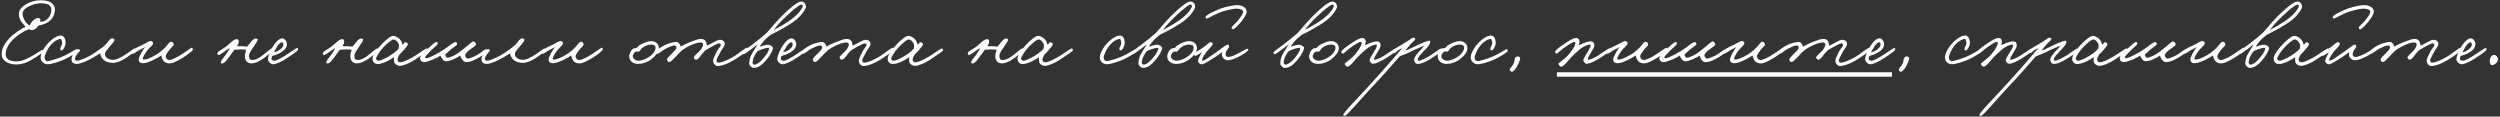 <?xml version="1.0" encoding="UTF-8"?> <svg xmlns="http://www.w3.org/2000/svg" width="986" height="46" viewBox="0 0 986 46" fill="none"><rect x="0" y="0" width="986" height="46" fill="#333333" stroke="none"/> <path d="M21.653 3.44C21.723 6.415 20.043 8.655 17.103 9.6C16.403 9.845 15.563 10.055 15.213 10.055C14.758 10.65 14.058 11.7 12.623 11.875C12.168 11.945 12.028 11.7 11.503 11.49C11.223 11.665 9.788 12.05 8.248 13.135C6.918 14.01 5.203 15.27 4.013 16.81C2.893 18.28 2.158 19.925 2.263 21.57C2.403 23.915 4.993 24.3 7.023 24.195C9.018 24.09 11.188 22.9 13.183 21.78C14.478 21.045 16.298 19.715 16.788 19.715C16.998 19.715 17.103 19.96 17.103 20.17C17.103 20.625 15.458 21.745 14.163 22.55C11.573 24.16 9.753 25.315 6.603 25.42C4.153 25.49 0.898 24.44 0.688 21.78C0.478 18.875 2.158 16.775 3.593 15.2C5.483 13.135 8.598 11.245 10.103 10.51C8.948 9.18 7.338 7.85 7.443 5.33C7.548 2.46 12.308 0.08 15.738 0.115C17.103 0.115 18.118 0.185 19.273 0.57C20.673 1.06 21.618 2.46 21.653 3.44ZM20.288 3.825C20.288 3.265 19.938 2.11 18.678 1.655C17.663 1.34 17.068 1.27 16.193 1.27C13.638 1.27 8.983 2.915 8.913 5.26C8.843 7.15 10.418 9.46 11.713 10.055C11.958 9.6 12.238 8.935 12.763 8.375C13.428 7.675 14.268 7.15 14.898 7.08C15.388 7.01 15.948 7.395 15.948 7.92C15.948 8.305 15.808 8.2 15.668 8.62C16.263 8.585 16.683 8.48 16.963 8.445C18.223 8.27 20.358 6.345 20.288 3.825ZM30.596 20.17C30.561 20.555 27.551 22.445 25.346 23.46C22.931 24.545 19.781 25.385 18.836 25.35C17.506 25.315 16.176 24.475 16.036 22.83C15.896 21.15 17.506 18.735 18.276 17.79C19.081 16.81 21.706 14.045 23.946 14.01C25.311 13.975 25.906 15.585 25.871 16.95C25.836 18.14 24.961 19.925 24.226 19.89C23.876 19.855 23.701 19.435 23.736 19.12C23.806 18.665 24.786 17.44 24.436 16.39C24.296 15.935 24.261 15.305 23.806 15.34C23.176 15.41 21.146 16.04 19.326 18.63C18.486 19.855 17.611 21.85 17.576 22.48C17.541 23.67 18.206 24.195 18.976 24.09C19.956 23.95 22.371 23.25 24.436 22.41C26.781 21.465 29.616 19.505 30.106 19.4C30.456 19.33 30.631 19.82 30.596 20.17ZM53.633 19.68C53.458 20.205 51.638 21.5 50.133 22.55C48.593 23.635 46.353 24.79 44.603 24.79C41.803 24.79 40.578 23.53 39.983 22.48C39.633 21.815 39.423 21.29 39.493 21.01C39.073 21.255 37.043 22.62 35.083 23.6C33.298 24.475 31.373 25.21 30.393 25.21C28.748 25.21 28.118 24.405 28.223 23.25C28.363 21.78 29.833 19.19 31.093 19.4C31.338 19.435 31.548 19.715 31.513 19.96C31.443 20.45 30.848 20.66 30.533 21.15C30.043 21.885 29.588 22.655 29.553 23.18C29.518 23.635 29.973 23.95 30.393 23.95C30.918 23.95 32.108 23.6 34.103 22.69C35.118 22.235 36.168 21.605 37.183 20.94C38.303 20.205 39.948 19.085 41.383 17.86C42.223 17.125 43.378 14.99 44.323 15.13C44.743 15.2 45.233 15.34 45.163 15.76C45.023 16.495 43.973 17.545 43.343 18.28C42.293 19.575 41.383 20.45 41.383 21.395C41.383 22.585 42.783 23.6 44.673 23.6C45.933 23.6 47.683 22.62 49.083 21.78C51.008 20.59 52.583 19.155 53.073 19.12C53.318 19.085 53.738 19.33 53.633 19.68ZM76.088 19.47C76.194 19.96 73.359 22.095 71.293 23.25C69.719 24.125 68.178 24.965 67.023 25C65.273 25.035 64.469 24.16 64.049 23.32C63.769 22.725 63.629 22.165 63.629 21.85C62.998 22.34 58.834 24.825 56.593 24.93C55.368 25 54.669 24.405 54.703 23.46C54.739 22.41 56.383 19.4 57.328 18.525C56.699 18.875 55.928 19.225 55.053 19.68C53.934 20.275 52.919 21.255 52.184 21.22C51.834 21.185 51.589 20.905 51.623 20.59C51.728 19.855 54.353 18.49 55.684 17.93C56.803 17.51 58.483 16.285 59.324 16.18C59.779 16.11 60.373 16.53 60.373 16.95C60.373 17.79 59.533 18.245 58.483 19.4C57.923 20.03 56.523 21.99 56.383 22.83C56.349 23.11 56.139 23.46 56.629 23.495C58.203 23.565 61.319 21.885 62.858 20.73C63.699 20.1 64.678 19.26 65.308 18.56C66.219 17.545 66.918 16.425 67.338 16.46C68.073 16.495 68.424 16.845 68.493 17.58C68.528 18.07 67.269 18.945 66.638 19.89C66.079 20.695 65.379 21.535 65.344 22.13C65.308 22.83 65.834 23.67 66.883 23.67C67.374 23.67 69.053 22.97 70.174 22.34C72.204 21.185 75.073 19.085 75.388 18.91C75.844 18.665 75.984 19.05 76.088 19.47ZM107.651 19.61C107.721 20.1 104.851 22.41 103.521 23.32C101.911 24.44 100.301 25 99.251 25C97.081 25 96.591 23.425 96.591 22.06C96.626 20.905 97.011 19.995 97.151 19.61C96.521 19.61 95.681 19.47 95.121 19.47C94.281 19.47 92.986 19.645 92.461 19.61C92.006 20.17 91.586 20.87 90.921 21.71C90.221 22.655 88.576 25.105 87.701 25C87.491 24.965 87.211 25.07 87.141 24.86C86.826 24.09 88.156 22.795 88.751 21.99C89.346 21.185 90.291 19.785 90.606 18.91C89.416 19.54 87.036 21.64 86.161 21.71C85.951 21.71 85.776 21.43 85.741 21.22C85.566 20.17 87.701 19.68 90.011 17.65C90.921 16.845 92.391 15.305 93.546 15.445C93.896 15.48 94.071 15.83 94.141 16.18C94.281 16.845 93.826 17.65 93.476 18.21C94.281 18.315 94.561 18.21 95.436 18.21C95.961 18.21 97.011 18.455 97.466 18.35C97.851 17.965 98.306 17.37 98.691 16.88C99.181 16.285 100.021 15.2 100.721 15.2C101.141 15.2 101.736 15.305 101.631 15.76C101.456 16.495 100.826 17.16 100.441 17.79C99.251 19.75 98.201 20.73 98.201 22.06C98.201 23.25 98.621 23.67 99.671 23.67C100.266 23.67 101.421 23.32 102.681 22.48C103.871 21.675 106.741 19.19 107.091 19.12C107.441 19.05 107.616 19.26 107.651 19.61ZM117.585 19.47C117.55 20.205 114.505 21.99 112.895 23.11C111.215 24.265 108.975 25.21 107.995 25.35C107.015 25.49 105.685 24.405 105.685 23.39C105.685 22.095 106.84 19.365 108.135 17.58C109.43 15.795 110.48 15.13 111.355 15.13C112.405 15.13 113.21 16.495 113.175 17.51C113.105 19.12 111.705 20.205 110.375 20.94C109.29 21.535 108.17 21.85 107.365 22.06C107.12 22.515 107.085 22.795 107.085 23.25C107.085 23.775 107.785 23.915 108.205 23.95C108.695 23.985 109.78 23.495 111.775 22.34C113.945 21.08 116.675 18.98 117.095 18.98C117.305 18.98 117.62 18.945 117.585 19.47ZM111.775 17.44C111.775 17.125 111.53 16.67 111.145 16.67C110.725 16.67 109.85 17.475 109.325 18.35C108.975 18.91 108.205 20.24 107.995 20.59C108.625 20.485 109.78 20.17 110.585 19.4C111.215 18.805 111.775 18.525 111.775 17.44ZM149.238 19.61C149.308 20.1 146.438 22.41 145.108 23.32C143.498 24.44 141.888 25 140.838 25C138.668 25 138.178 23.425 138.178 22.06C138.213 20.905 138.598 19.995 138.738 19.61C138.108 19.61 137.268 19.47 136.708 19.47C135.868 19.47 134.573 19.645 134.048 19.61C133.593 20.17 133.173 20.87 132.508 21.71C131.808 22.655 130.163 25.105 129.288 25C129.078 24.965 128.798 25.07 128.728 24.86C128.413 24.09 129.743 22.795 130.338 21.99C130.933 21.185 131.878 19.785 132.193 18.91C131.003 19.54 128.623 21.64 127.748 21.71C127.538 21.71 127.363 21.43 127.328 21.22C127.153 20.17 129.288 19.68 131.598 17.65C132.508 16.845 133.978 15.305 135.133 15.445C135.483 15.48 135.658 15.83 135.728 16.18C135.868 16.845 135.413 17.65 135.063 18.21C135.868 18.315 136.148 18.21 137.023 18.21C137.548 18.21 138.598 18.455 139.053 18.35C139.438 17.965 139.893 17.37 140.278 16.88C140.768 16.285 141.608 15.2 142.308 15.2C142.728 15.2 143.323 15.305 143.218 15.76C143.043 16.495 142.413 17.16 142.028 17.79C140.838 19.75 139.788 20.73 139.788 22.06C139.788 23.25 140.208 23.67 141.258 23.67C141.853 23.67 143.008 23.32 144.268 22.48C145.458 21.675 148.328 19.19 148.678 19.12C149.028 19.05 149.203 19.26 149.238 19.61ZM168.762 19.89C168.762 20.17 165.927 22.025 163.687 23.53C161.657 24.895 159.032 25.98 157.632 25.98C156.932 25.98 155.742 25.455 155.462 24.44C155.357 24.055 155.322 23.18 155.427 22.55C154.692 23.04 153.467 23.775 152.697 24.16C151.332 24.86 149.652 25.28 149.022 25.28C148.392 25.28 146.922 24.93 146.922 23.11C146.922 21.85 148.427 19.68 150.107 17.895C151.717 16.11 154.027 14.115 155.042 14.15C156.127 14.185 157.317 14.92 157.982 15.83C158.507 16.495 158.612 17.265 158.717 17.615C159.767 16.985 159.277 16.6 159.872 16.67C160.362 16.705 160.922 17.055 160.852 17.51C160.782 17.895 160.152 18.77 159.277 19.715C158.717 20.345 158.122 21.01 157.527 21.535C157.037 22.69 156.687 22.935 156.792 23.67C156.862 24.195 157.212 24.58 157.842 24.58C158.612 24.58 160.327 23.985 162.917 22.48C164.667 21.465 167.782 19.155 168.272 19.12C168.692 19.085 168.762 19.505 168.762 19.89ZM157.352 17.79C157.352 17.125 156.197 15.515 155.252 15.55C154.447 15.585 152.382 17.37 150.982 18.91C149.757 20.275 148.252 22.585 148.322 23.11C148.427 23.775 148.672 23.88 149.372 23.95C149.792 23.985 151.157 23.425 152.277 22.83C154.447 21.71 156.442 20.205 157.282 19.085C157.282 18.735 157.352 18.315 157.352 17.79ZM192.071 20.1C192.071 20.625 189.796 22.27 188.011 23.18C186.506 23.95 185.456 24.475 183.881 24.51C182.621 24.545 181.711 22.725 181.571 21.92C180.416 22.725 177.441 24.23 175.901 24.16C174.571 24.09 173.941 22.48 173.731 21.92C172.891 22.41 172.086 22.935 171.001 23.39C169.566 23.985 167.781 24.58 167.151 24.51C166.241 24.405 165.646 23.74 165.681 22.83C165.716 22.095 167.501 20.38 168.901 19.05C170.056 17.965 171.526 16.635 172.051 16.53C172.436 16.46 172.611 16.845 172.611 17.23C172.611 17.755 170.931 18.91 169.881 20.03C169.041 20.94 167.711 22.165 167.641 22.55C167.571 22.865 167.886 22.935 168.131 22.97C168.901 23.075 172.856 20.975 174.431 19.96C176.986 18.385 178.561 16.705 179.611 16.6C179.996 16.565 180.346 17.02 180.311 17.37C180.276 17.895 178.456 18.91 177.861 19.47C177.056 20.275 176.111 20.87 175.551 21.64C175.831 22.2 176.006 22.76 176.461 22.76C177.651 22.76 180.276 21.395 181.641 20.24C182.446 19.54 183.391 18.875 184.161 18.21C184.861 17.65 186.261 16.25 186.751 16.355C187.311 16.46 187.731 17.02 187.731 17.58C187.731 18.035 185.351 19.47 184.581 20.17C184.021 20.73 183.566 21.255 183.461 21.71C183.356 22.235 183.951 23.11 184.511 23.11C185.141 23.11 186.191 22.62 187.171 22.2C188.956 21.43 191.021 19.575 191.441 19.47C191.826 19.365 192.071 19.68 192.071 20.1ZM215.309 19.68C215.134 20.205 213.314 21.5 211.809 22.55C210.269 23.635 208.029 24.79 206.279 24.79C203.479 24.79 202.254 23.53 201.659 22.48C201.309 21.815 201.099 21.29 201.169 21.01C200.749 21.255 198.719 22.62 196.759 23.6C194.974 24.475 193.049 25.21 192.069 25.21C190.424 25.21 189.794 24.405 189.899 23.25C190.039 21.78 191.509 19.19 192.769 19.4C193.014 19.435 193.224 19.715 193.189 19.96C193.119 20.45 192.524 20.66 192.209 21.15C191.719 21.885 191.264 22.655 191.229 23.18C191.194 23.635 191.649 23.95 192.069 23.95C192.594 23.95 193.784 23.6 195.779 22.69C196.794 22.235 197.844 21.605 198.859 20.94C199.979 20.205 201.624 19.085 203.059 17.86C203.899 17.125 205.054 14.99 205.999 15.13C206.419 15.2 206.909 15.34 206.839 15.76C206.699 16.495 205.649 17.545 205.019 18.28C203.969 19.575 203.059 20.45 203.059 21.395C203.059 22.585 204.459 23.6 206.349 23.6C207.609 23.6 209.359 22.62 210.759 21.78C212.684 20.59 214.259 19.155 214.749 19.12C214.994 19.085 215.414 19.33 215.309 19.68ZM237.764 19.47C237.869 19.96 235.034 22.095 232.969 23.25C231.394 24.125 229.854 24.965 228.699 25C226.949 25.035 226.144 24.16 225.724 23.32C225.444 22.725 225.304 22.165 225.304 21.85C224.674 22.34 220.509 24.825 218.269 24.93C217.044 25 216.344 24.405 216.379 23.46C216.414 22.41 218.059 19.4 219.004 18.525C218.374 18.875 217.604 19.225 216.729 19.68C215.609 20.275 214.594 21.255 213.859 21.22C213.509 21.185 213.264 20.905 213.299 20.59C213.404 19.855 216.029 18.49 217.359 17.93C218.479 17.51 220.159 16.285 220.999 16.18C221.454 16.11 222.049 16.53 222.049 16.95C222.049 17.79 221.209 18.245 220.159 19.4C219.599 20.03 218.199 21.99 218.059 22.83C218.024 23.11 217.814 23.46 218.304 23.495C219.879 23.565 222.994 21.885 224.534 20.73C225.374 20.1 226.354 19.26 226.984 18.56C227.894 17.545 228.594 16.425 229.014 16.46C229.749 16.495 230.099 16.845 230.169 17.58C230.204 18.07 228.944 18.945 228.314 19.89C227.754 20.695 227.054 21.535 227.019 22.13C226.984 22.83 227.509 23.67 228.559 23.67C229.049 23.67 230.729 22.97 231.849 22.34C233.879 21.185 236.749 19.085 237.064 18.91C237.519 18.665 237.659 19.05 237.764 19.47ZM259.876 19.015C259.876 20.45 258.616 21.99 257.111 23.215C255.361 24.65 253.051 25.245 251.581 25.21C249.061 25.14 248.081 23.495 248.151 22.06C248.186 21.185 248.781 19.785 249.831 19.155C250.181 18.945 250.636 18.98 250.951 18.98C251.371 18.735 251.756 18.14 252.176 17.86C253.891 16.845 255.571 16.215 256.691 16.215C258.651 16.215 259.876 17.405 259.876 19.015ZM258.546 18.805C258.546 17.72 257.601 17.615 256.831 17.58C255.711 17.545 254.451 17.965 253.296 18.91C252.701 19.365 252.596 20.135 251.896 20.345C251.546 20.415 251.406 20.31 250.986 20.345C250.076 20.45 249.551 21.885 249.551 22.165C249.551 23.11 250.671 23.95 251.931 23.95C253.016 23.95 254.626 23.355 255.991 22.445C257.181 21.64 258.546 20.345 258.546 18.805ZM295.006 19.33C294.936 20.205 291.191 22.655 289.266 23.81C286.676 25.35 284.576 25.945 283.246 26.05C282.231 26.12 281.216 25.14 281.216 23.81C281.216 23.425 281.951 21.745 282.616 20.45C283.176 19.33 284.331 18.245 284.296 17.65C284.261 17.335 283.911 17.125 283.596 17.09C283.001 17.055 279.291 19.155 278.136 19.89C277.331 20.66 276.701 21.535 276.246 22.13C275.651 22.9 275.091 23.53 274.566 23.53C274.111 23.53 273.761 23.18 273.656 22.69C273.551 22.2 275.091 21.01 275.756 20.31C277.016 19.015 277.296 17.965 277.296 17.545C277.296 17.02 276.841 16.74 276.386 16.74C276.176 16.74 275.161 16.775 273.726 17.3C272.221 17.86 270.016 19.015 269.036 19.82C267.636 20.975 266.971 21.955 265.886 22.97C265.256 23.53 264.591 24.545 263.786 24.44C263.366 24.37 263.121 23.915 263.086 23.53C263.051 22.935 264.031 22.13 264.766 21.36C265.676 20.415 266.831 19.435 266.796 18.7C266.761 18.28 266.446 17.93 266.026 17.93C265.186 17.93 263.891 18.525 262.666 19.12C261.301 19.75 259.866 21.29 259.376 21.15C258.991 21.045 258.571 20.905 258.606 20.52C258.676 19.89 260.671 18.595 262.176 17.79C263.541 17.055 265.571 16.635 266.656 16.53C267.601 16.425 268.371 17.72 268.476 18.42C269.491 17.65 274.776 15.34 276.386 15.34C277.961 15.34 278.451 16.25 278.626 17.02C278.731 17.405 278.766 17.79 278.766 18C280.166 17.545 282.826 15.62 284.016 15.69C285.101 15.76 285.801 16.32 285.836 17.23C285.871 18.315 284.751 19.26 284.086 20.59C283.491 21.815 282.616 23.215 282.616 23.74C282.616 24.335 282.791 24.72 283.386 24.72C284.436 24.72 286.396 23.95 288.706 22.69C291.261 21.29 293.991 18.7 294.726 18.84C294.901 18.875 295.006 19.155 295.006 19.33ZM317.89 2.6C317.96 3.335 316.28 6.065 313.62 8.095C310.89 10.195 306.69 12.4 303.855 13.765C303.26 14.395 302.28 14.99 301.44 15.935C300.67 16.81 300.04 17.615 299.655 18.42C300.32 18.21 302 17.58 303.085 17.65C303.89 17.685 304.87 18.455 304.87 18.91C304.87 19.96 303.47 22.235 302 23.915C300.495 25.665 298.99 26.785 297.135 26.785C296.68 26.785 295.42 25.875 295.49 25C295.595 23.25 295.805 22.41 296.82 20.695C297.555 19.47 298.15 18.595 298.815 17.51C297.835 18.14 297.415 18.595 296.505 19.26C295.28 20.135 293.74 21.325 293.285 21.395C293.04 21.43 292.83 21.115 292.76 20.8C292.69 20.415 295.595 18.42 296.75 17.545C298.885 15.935 300.775 14.395 302.28 13.065C303.785 11.56 305.92 8.585 309.49 5.225C311.205 3.615 314.425 0.605 316.035 0.605C317.12 0.605 317.785 1.515 317.89 2.6ZM316.56 2.67C316.7 2.285 316.455 1.83 316.105 1.795C315.335 1.725 312.325 4.28 310.505 6.03C308.23 8.13 306.235 10.335 305.22 11.77C307.705 10.51 310.54 8.83 312.43 7.395C314.705 5.68 316.105 3.86 316.56 2.67ZM303.33 19.19C303.33 18.98 303.085 18.875 302.875 18.875C301.965 18.84 299.515 19.785 298.815 20.17C298.57 20.45 298.255 20.73 297.66 21.85C296.995 23.04 296.785 24.265 296.82 24.79C296.855 25.175 297.24 25.525 297.66 25.49C298.535 25.42 299.76 24.51 301.02 23.075C302.175 21.745 303.365 19.925 303.33 19.19ZM318.447 19.47C318.412 20.205 315.367 21.99 313.757 23.11C312.077 24.265 309.837 25.21 308.857 25.35C307.877 25.49 306.547 24.405 306.547 23.39C306.547 22.095 307.702 19.365 308.997 17.58C310.292 15.795 311.342 15.13 312.217 15.13C313.267 15.13 314.072 16.495 314.037 17.51C313.967 19.12 312.567 20.205 311.237 20.94C310.152 21.535 309.032 21.85 308.227 22.06C307.982 22.515 307.947 22.795 307.947 23.25C307.947 23.775 308.647 23.915 309.067 23.95C309.557 23.985 310.642 23.495 312.637 22.34C314.807 21.08 317.537 18.98 317.957 18.98C318.167 18.98 318.482 18.945 318.447 19.47ZM312.637 17.44C312.637 17.125 312.392 16.67 312.007 16.67C311.587 16.67 310.712 17.475 310.187 18.35C309.837 18.91 309.067 20.24 308.857 20.59C309.487 20.485 310.642 20.17 311.447 19.4C312.077 18.805 312.637 18.525 312.637 17.44ZM352.487 19.33C352.417 20.205 348.672 22.655 346.747 23.81C344.157 25.35 342.057 25.945 340.727 26.05C339.712 26.12 338.697 25.14 338.697 23.81C338.697 23.425 339.432 21.745 340.097 20.45C340.657 19.33 341.812 18.245 341.777 17.65C341.742 17.335 341.392 17.125 341.077 17.09C340.482 17.055 336.772 19.155 335.617 19.89C334.812 20.66 334.182 21.535 333.727 22.13C333.132 22.9 332.572 23.53 332.047 23.53C331.592 23.53 331.242 23.18 331.137 22.69C331.032 22.2 332.572 21.01 333.237 20.31C334.497 19.015 334.777 17.965 334.777 17.545C334.777 17.02 334.322 16.74 333.867 16.74C333.657 16.74 332.642 16.775 331.207 17.3C329.702 17.86 327.497 19.015 326.517 19.82C325.117 20.975 324.452 21.955 323.367 22.97C322.737 23.53 322.072 24.545 321.267 24.44C320.847 24.37 320.602 23.915 320.567 23.53C320.532 22.935 321.512 22.13 322.247 21.36C323.157 20.415 324.312 19.435 324.277 18.7C324.242 18.28 323.927 17.93 323.507 17.93C322.667 17.93 321.372 18.525 320.147 19.12C318.782 19.75 317.347 21.29 316.857 21.15C316.472 21.045 316.052 20.905 316.087 20.52C316.157 19.89 318.152 18.595 319.657 17.79C321.022 17.055 323.052 16.635 324.137 16.53C325.082 16.425 325.852 17.72 325.957 18.42C326.972 17.65 332.257 15.34 333.867 15.34C335.442 15.34 335.932 16.25 336.107 17.02C336.212 17.405 336.247 17.79 336.247 18C337.647 17.545 340.307 15.62 341.497 15.69C342.582 15.76 343.282 16.32 343.317 17.23C343.352 18.315 342.232 19.26 341.567 20.59C340.972 21.815 340.097 23.215 340.097 23.74C340.097 24.335 340.272 24.72 340.867 24.72C341.917 24.72 343.877 23.95 346.187 22.69C348.742 21.29 351.472 18.7 352.207 18.84C352.382 18.875 352.487 19.155 352.487 19.33ZM371.94 19.89C371.94 20.17 369.105 22.025 366.865 23.53C364.835 24.895 362.21 25.98 360.81 25.98C360.11 25.98 358.92 25.455 358.64 24.44C358.535 24.055 358.5 23.18 358.605 22.55C357.87 23.04 356.645 23.775 355.875 24.16C354.51 24.86 352.83 25.28 352.2 25.28C351.57 25.28 350.1 24.93 350.1 23.11C350.1 21.85 351.605 19.68 353.285 17.895C354.895 16.11 357.205 14.115 358.22 14.15C359.305 14.185 360.495 14.92 361.16 15.83C361.685 16.495 361.79 17.265 361.895 17.615C362.945 16.985 362.455 16.6 363.05 16.67C363.54 16.705 364.1 17.055 364.03 17.51C363.96 17.895 363.33 18.77 362.455 19.715C361.895 20.345 361.3 21.01 360.705 21.535C360.215 22.69 359.865 22.935 359.97 23.67C360.04 24.195 360.39 24.58 361.02 24.58C361.79 24.58 363.505 23.985 366.095 22.48C367.845 21.465 370.96 19.155 371.45 19.12C371.87 19.085 371.94 19.505 371.94 19.89ZM360.53 17.79C360.53 17.125 359.375 15.515 358.43 15.55C357.625 15.585 355.56 17.37 354.16 18.91C352.935 20.275 351.43 22.585 351.5 23.11C351.605 23.775 351.85 23.88 352.55 23.95C352.97 23.985 354.335 23.425 355.455 22.83C357.625 21.71 359.62 20.205 360.46 19.085C360.46 18.735 360.53 18.315 360.53 17.79ZM403.607 19.61C403.677 20.1 400.807 22.41 399.477 23.32C397.867 24.44 396.257 25 395.207 25C393.037 25 392.547 23.425 392.547 22.06C392.582 20.905 392.967 19.995 393.107 19.61C392.477 19.61 391.637 19.47 391.077 19.47C390.237 19.47 388.942 19.645 388.417 19.61C387.962 20.17 387.542 20.87 386.877 21.71C386.177 22.655 384.532 25.105 383.657 25C383.447 24.965 383.167 25.07 383.097 24.86C382.782 24.09 384.112 22.795 384.707 21.99C385.302 21.185 386.247 19.785 386.562 18.91C385.372 19.54 382.992 21.64 382.117 21.71C381.907 21.71 381.732 21.43 381.697 21.22C381.522 20.17 383.657 19.68 385.967 17.65C386.877 16.845 388.347 15.305 389.502 15.445C389.852 15.48 390.027 15.83 390.097 16.18C390.237 16.845 389.782 17.65 389.432 18.21C390.237 18.315 390.517 18.21 391.392 18.21C391.917 18.21 392.967 18.455 393.422 18.35C393.807 17.965 394.262 17.37 394.647 16.88C395.137 16.285 395.977 15.2 396.677 15.2C397.097 15.2 397.692 15.305 397.587 15.76C397.412 16.495 396.782 17.16 396.397 17.79C395.207 19.75 394.157 20.73 394.157 22.06C394.157 23.25 394.577 23.67 395.627 23.67C396.222 23.67 397.377 23.32 398.637 22.48C399.827 21.675 402.697 19.19 403.047 19.12C403.397 19.05 403.572 19.26 403.607 19.61ZM423.132 19.89C423.132 20.17 420.297 22.025 418.057 23.53C416.027 24.895 413.402 25.98 412.002 25.98C411.302 25.98 410.112 25.455 409.832 24.44C409.727 24.055 409.692 23.18 409.797 22.55C409.062 23.04 407.837 23.775 407.067 24.16C405.702 24.86 404.022 25.28 403.392 25.28C402.762 25.28 401.292 24.93 401.292 23.11C401.292 21.85 402.797 19.68 404.477 17.895C406.087 16.11 408.397 14.115 409.412 14.15C410.497 14.185 411.687 14.92 412.352 15.83C412.877 16.495 412.982 17.265 413.087 17.615C414.137 16.985 413.647 16.6 414.242 16.67C414.732 16.705 415.292 17.055 415.222 17.51C415.152 17.895 414.522 18.77 413.647 19.715C413.087 20.345 412.492 21.01 411.897 21.535C411.407 22.69 411.057 22.935 411.162 23.67C411.232 24.195 411.582 24.58 412.212 24.58C412.982 24.58 414.697 23.985 417.287 22.48C419.037 21.465 422.152 19.155 422.642 19.12C423.062 19.085 423.132 19.505 423.132 19.89ZM411.722 17.79C411.722 17.125 410.567 15.515 409.622 15.55C408.817 15.585 406.752 17.37 405.352 18.91C404.127 20.275 402.622 22.585 402.692 23.11C402.797 23.775 403.042 23.88 403.742 23.95C404.162 23.985 405.527 23.425 406.647 22.83C408.817 21.71 410.812 20.205 411.652 19.085C411.652 18.735 411.722 18.315 411.722 17.79ZM448.324 20.17C448.289 20.555 445.279 22.445 443.074 23.46C440.659 24.545 437.509 25.385 436.564 25.35C435.234 25.315 433.904 24.475 433.764 22.83C433.624 21.15 435.234 18.735 436.004 17.79C436.809 16.81 439.434 14.045 441.674 14.01C443.039 13.975 443.634 15.585 443.599 16.95C443.564 18.14 442.689 19.925 441.954 19.89C441.604 19.855 441.429 19.435 441.464 19.12C441.534 18.665 442.514 17.44 442.164 16.39C442.024 15.935 441.989 15.305 441.534 15.34C440.904 15.41 438.874 16.04 437.054 18.63C436.214 19.855 435.339 21.85 435.304 22.48C435.269 23.67 435.934 24.195 436.704 24.09C437.684 23.95 440.099 23.25 442.164 22.41C444.509 21.465 447.344 19.505 447.834 19.4C448.184 19.33 448.359 19.82 448.324 20.17ZM471.396 2.6C471.466 3.335 469.786 6.065 467.126 8.095C464.396 10.195 460.196 12.4 457.361 13.765C456.766 14.395 455.786 14.99 454.946 15.935C454.176 16.81 453.546 17.615 453.161 18.42C453.826 18.21 455.506 17.58 456.591 17.65C457.396 17.685 458.376 18.455 458.376 18.91C458.376 19.96 456.976 22.235 455.506 23.915C454.001 25.665 452.496 26.785 450.641 26.785C450.186 26.785 448.926 25.875 448.996 25C449.101 23.25 449.311 22.41 450.326 20.695C451.061 19.47 451.656 18.595 452.321 17.51C451.341 18.14 450.921 18.595 450.011 19.26C448.786 20.135 447.246 21.325 446.791 21.395C446.546 21.43 446.336 21.115 446.266 20.8C446.196 20.415 449.101 18.42 450.256 17.545C452.391 15.935 454.281 14.395 455.786 13.065C457.291 11.56 459.426 8.585 462.996 5.225C464.711 3.615 467.931 0.605 469.541 0.605C470.626 0.605 471.291 1.515 471.396 2.6ZM470.066 2.67C470.206 2.285 469.961 1.83 469.611 1.795C468.841 1.725 465.831 4.28 464.011 6.03C461.736 8.13 459.741 10.335 458.726 11.77C461.211 10.51 464.046 8.83 465.936 7.395C468.211 5.68 469.611 3.86 470.066 2.67ZM456.836 19.19C456.836 18.98 456.591 18.875 456.381 18.875C455.471 18.84 453.021 19.785 452.321 20.17C452.076 20.45 451.761 20.73 451.166 21.85C450.501 23.04 450.291 24.265 450.326 24.79C450.361 25.175 450.746 25.525 451.166 25.49C452.041 25.42 453.266 24.51 454.526 23.075C455.681 21.745 456.871 19.925 456.836 19.19ZM472.094 19.015C472.094 20.45 470.834 21.99 469.329 23.215C467.579 24.65 465.269 25.245 463.799 25.21C461.279 25.14 460.299 23.495 460.369 22.06C460.404 21.185 460.999 19.785 462.049 19.155C462.399 18.945 462.854 18.98 463.169 18.98C463.589 18.735 463.974 18.14 464.394 17.86C466.109 16.845 467.789 16.215 468.909 16.215C470.869 16.215 472.094 17.405 472.094 19.015ZM470.764 18.805C470.764 17.72 469.819 17.615 469.049 17.58C467.929 17.545 466.669 17.965 465.514 18.91C464.919 19.365 464.814 20.135 464.114 20.345C463.764 20.415 463.624 20.31 463.204 20.345C462.294 20.45 461.769 21.885 461.769 22.165C461.769 23.11 462.889 23.95 464.149 23.95C465.234 23.95 466.844 23.355 468.209 22.445C469.399 21.64 470.764 20.345 470.764 18.805ZM491.698 4.63C491.698 5.61 490.543 7.29 489.423 8.69C488.408 9.95 486.833 11.49 486.378 11.56C486.063 11.56 485.713 11.21 485.713 10.895C485.748 10.44 487.708 8.97 488.653 7.57C489.388 6.485 490.298 5.61 490.298 4.595C490.298 3.65 488.443 3.405 487.533 3.405C486.658 3.405 484.173 3.895 482.108 4.56C479.623 5.33 476.403 7.29 476.018 7.325C475.738 7.36 475.458 7.115 475.458 6.73C475.458 6.03 478.853 4.385 481.338 3.405C483.788 2.495 487.008 2.005 487.848 2.005C489.563 2.005 491.698 2.81 491.698 4.63ZM492.363 19.54C492.398 20.065 490.753 21.115 489.738 21.71C488.268 22.55 485.958 23.775 484.068 23.775C483.228 23.775 482.143 22.9 481.933 22.025C481.863 21.675 481.933 21.01 482.003 20.555C481.198 21.15 480.183 21.85 479.448 22.375C477.803 23.425 474.758 25.455 473.918 25.385C473.148 25.315 472.413 24.615 472.518 23.88C472.623 23.145 473.533 21.36 473.988 20.59C472.728 21.36 471.923 22.06 471.328 22.025C471.153 21.885 470.943 21.71 470.943 21.5C470.943 20.485 471.678 20.8 474.968 18.42C475.983 17.685 476.893 16.635 477.488 16.635C477.908 16.635 478.293 16.88 478.293 17.3C478.258 18.105 476.648 19.4 475.878 20.38C475.388 21.045 474.093 22.9 474.093 23.53C474.093 23.705 474.093 23.88 474.268 23.915C475.073 24.02 477.243 22.2 479.098 21.01C481.058 19.75 483.543 17.615 484.068 17.615C484.768 17.615 484.733 17.965 484.733 18.35C484.733 18.84 484.208 19.225 483.823 19.855C483.473 20.485 483.333 21.255 483.333 21.5C483.333 21.955 483.788 22.41 484.278 22.445C485.433 22.55 486.938 21.78 488.513 20.975C490.088 20.17 491.488 19.225 491.908 19.225C492.188 19.225 492.328 19.225 492.363 19.54ZM527.347 2.6C527.417 3.335 525.737 6.065 523.077 8.095C520.347 10.195 516.147 12.4 513.312 13.765C512.717 14.395 511.737 14.99 510.897 15.935C510.127 16.81 509.497 17.615 509.112 18.42C509.777 18.21 511.457 17.58 512.542 17.65C513.347 17.685 514.327 18.455 514.327 18.91C514.327 19.96 512.927 22.235 511.457 23.915C509.952 25.665 508.447 26.785 506.592 26.785C506.137 26.785 504.877 25.875 504.947 25C505.052 23.25 505.262 22.41 506.277 20.695C507.012 19.47 507.607 18.595 508.272 17.51C507.292 18.14 506.872 18.595 505.962 19.26C504.737 20.135 503.197 21.325 502.742 21.395C502.497 21.43 502.287 21.115 502.217 20.8C502.147 20.415 505.052 18.42 506.207 17.545C508.342 15.935 510.232 14.395 511.737 13.065C513.242 11.56 515.377 8.585 518.947 5.225C520.662 3.615 523.882 0.605 525.492 0.605C526.577 0.605 527.242 1.515 527.347 2.6ZM526.017 2.67C526.157 2.285 525.912 1.83 525.562 1.795C524.792 1.725 521.782 4.28 519.962 6.03C517.687 8.13 515.692 10.335 514.677 11.77C517.162 10.51 519.997 8.83 521.887 7.395C524.162 5.68 525.562 3.86 526.017 2.67ZM512.787 19.19C512.787 18.98 512.542 18.875 512.332 18.875C511.422 18.84 508.972 19.785 508.272 20.17C508.027 20.45 507.712 20.73 507.117 21.85C506.452 23.04 506.242 24.265 506.277 24.79C506.312 25.175 506.697 25.525 507.117 25.49C507.992 25.42 509.217 24.51 510.477 23.075C511.632 21.745 512.822 19.925 512.787 19.19ZM528.044 19.015C528.044 20.45 526.784 21.99 525.279 23.215C523.529 24.65 521.219 25.245 519.749 25.21C517.229 25.14 516.249 23.495 516.319 22.06C516.354 21.185 516.949 19.785 517.999 19.155C518.349 18.945 518.804 18.98 519.119 18.98C519.539 18.735 519.924 18.14 520.344 17.86C522.059 16.845 523.739 16.215 524.859 16.215C526.819 16.215 528.044 17.405 528.044 19.015ZM526.714 18.805C526.714 17.72 525.769 17.615 524.999 17.58C523.879 17.545 522.619 17.965 521.464 18.91C520.869 19.365 520.764 20.135 520.064 20.345C519.714 20.415 519.574 20.31 519.154 20.345C518.244 20.45 517.719 21.885 517.719 22.165C517.719 23.11 518.839 23.95 520.099 23.95C521.184 23.95 522.794 23.355 524.159 22.445C525.349 21.64 526.714 20.345 526.714 18.805ZM551.018 19.54C551.018 20.135 547.308 22.585 545.908 23.39C544.298 24.3 542.653 25.14 541.428 25.14C540.868 25.14 540.168 24.3 540.168 23.81C540.168 23.18 541.008 21.85 541.638 20.87C542.373 19.715 543.038 18.63 543.038 17.93C543.003 17.545 542.968 17.58 542.618 17.58C541.953 17.58 540.273 18.245 538.908 19.33C537.963 20.1 536.913 21.045 535.548 22.41C534.393 23.53 532.468 26.435 531.348 26.26C530.823 26.19 530.403 25.665 530.368 25.14C530.368 24.965 530.893 24.615 531.558 24.09C532.433 23.39 533.623 22.41 534.288 21.64C535.723 19.96 536.913 18.175 537.018 17.16C537.088 16.705 536.913 16.53 536.598 16.53C535.968 16.53 534.603 17.51 533.378 18.28C531.803 19.26 529.983 21.185 529.598 21.15C529.318 21.115 529.073 20.835 529.038 20.52C528.933 19.82 531.138 18.315 532.748 17.23C534.428 16.11 536.038 14.99 537.438 14.99C538.103 14.99 538.593 15.55 538.628 16.25C538.663 16.915 538.558 17.125 538.348 17.79C539.188 17.615 539.363 17.335 540.028 17.09C541.218 16.67 542.093 16.285 543.178 16.32C544.088 16.355 544.508 16.95 544.508 17.86C544.508 18.77 543.668 19.96 543.108 20.87C542.583 21.71 541.918 22.795 541.918 23.32C541.918 23.425 541.883 23.6 542.198 23.6C542.443 23.6 544.158 23.04 545.628 22.13C546.573 21.57 550.108 19.085 550.388 19.05C550.703 19.015 551.018 19.225 551.018 19.54ZM568.93 19.4C568.895 20.31 567.005 21.395 565.36 22.48C563.05 23.985 561.055 25.175 559.13 25.21C558.255 25.21 557.66 24.265 557.73 23.39C557.8 22.515 559.025 21.08 559.83 20.17C560.25 19.68 561.3 18.91 561.58 18C560.53 18.595 559.375 18.945 557.94 19.61C556.12 20.625 553.18 21.815 552.06 22.2C550.905 23.495 545.62 29.655 541.28 34.17C537.43 38.195 531.2 45.755 530.36 45.72C530.15 45.72 529.835 45.615 529.8 45.37C529.73 44.39 536.31 37.915 540.51 33.19C542.96 30.46 543.87 29.55 546.81 26.19C548.875 23.845 552.235 19.96 553.11 18.91C552.445 19.19 552.585 19.19 551.78 19.61C550.905 20.1 550.345 21.01 549.82 20.94C549.505 20.905 549.295 20.625 549.12 20.31C548.91 19.89 550.975 18.665 552.55 17.79C554.02 16.985 554.72 16.39 555.84 15.76C556.61 15.13 557.17 14.78 557.625 14.885C557.975 14.955 558.15 15.095 558.15 15.41C558.15 15.865 557.03 16.635 556.33 17.44C555.49 18.385 554.545 19.47 554.23 19.89C555.14 19.68 555.91 19.4 558.64 18C560.005 17.265 563.12 16.04 563.75 16.04C564.03 16.04 564.135 16.425 564.1 16.74C563.995 17.44 563.155 18.525 561.51 20.17C560.81 20.905 559.095 22.69 559.13 23.39C559.165 23.74 559.27 23.95 559.62 23.95C560.355 23.95 562.84 22.725 564.73 21.5C566.165 20.555 567.95 19.155 568.37 19.12C568.615 19.085 568.93 19.155 568.93 19.4ZM578.757 19.015C578.757 20.45 577.497 21.99 575.992 23.215C574.242 24.65 571.932 25.245 570.462 25.21C567.942 25.14 566.962 23.495 567.032 22.06C567.067 21.185 567.662 19.785 568.712 19.155C569.062 18.945 569.517 18.98 569.832 18.98C570.252 18.735 570.637 18.14 571.057 17.86C572.772 16.845 574.452 16.215 575.572 16.215C577.532 16.215 578.757 17.405 578.757 19.015ZM577.427 18.805C577.427 17.72 576.482 17.615 575.712 17.58C574.592 17.545 573.332 17.965 572.177 18.91C571.582 19.365 571.477 20.135 570.777 20.345C570.427 20.415 570.287 20.31 569.867 20.345C568.957 20.45 568.432 21.885 568.432 22.165C568.432 23.11 569.552 23.95 570.812 23.95C571.897 23.95 573.507 23.355 574.872 22.445C576.062 21.64 577.427 20.345 577.427 18.805ZM594.626 20.17C594.591 20.555 591.581 22.445 589.376 23.46C586.961 24.545 583.811 25.385 582.866 25.35C581.536 25.315 580.206 24.475 580.066 22.83C579.926 21.15 581.536 18.735 582.306 17.79C583.111 16.81 585.736 14.045 587.976 14.01C589.341 13.975 589.936 15.585 589.901 16.95C589.866 18.14 588.991 19.925 588.256 19.89C587.906 19.855 587.731 19.435 587.766 19.12C587.836 18.665 588.816 17.44 588.466 16.39C588.326 15.935 588.291 15.305 587.836 15.34C587.206 15.41 585.176 16.04 583.356 18.63C582.516 19.855 581.641 21.85 581.606 22.48C581.571 23.67 582.236 24.195 583.006 24.09C583.986 23.95 586.401 23.25 588.466 22.41C590.811 21.465 593.646 19.505 594.136 19.4C594.486 19.33 594.661 19.82 594.626 20.17ZM599.554 23.18C599.554 23.495 598.889 25.315 598.154 26.47C597.454 27.625 596.684 28.36 596.264 28.29C595.809 28.22 595.354 27.73 595.424 27.38C595.459 27.065 596.159 26.4 596.544 25.84C596.999 25.14 597.209 24.51 597.314 24.02C597.384 23.635 597.279 23.39 597.454 23.04C597.699 22.55 598.154 22.165 598.714 22.27C599.274 22.375 599.554 22.585 599.554 23.18ZM635.32 19.54C635.32 20.135 631.61 22.585 630.21 23.39C628.6 24.3 626.955 25.14 625.73 25.14C625.17 25.14 624.47 24.3 624.47 23.81C624.47 23.18 625.31 21.85 625.94 20.87C626.675 19.715 627.34 18.63 627.34 17.93C627.305 17.545 627.27 17.58 626.92 17.58C626.255 17.58 624.575 18.245 623.21 19.33C622.265 20.1 621.215 21.045 619.85 22.41C618.695 23.53 616.77 26.435 615.65 26.26C615.125 26.19 614.705 25.665 614.67 25.14C614.67 24.965 615.195 24.615 615.86 24.09C616.735 23.39 617.925 22.41 618.59 21.64C620.025 19.96 621.215 18.175 621.32 17.16C621.39 16.705 621.215 16.53 620.9 16.53C620.27 16.53 618.905 17.51 617.68 18.28C616.105 19.26 614.285 21.185 613.9 21.15C613.62 21.115 613.375 20.835 613.34 20.52C613.235 19.82 615.44 18.315 617.05 17.23C618.73 16.11 620.34 14.99 621.74 14.99C622.405 14.99 622.895 15.55 622.93 16.25C622.965 16.915 622.86 17.125 622.65 17.79C623.49 17.615 623.665 17.335 624.33 17.09C625.52 16.67 626.395 16.285 627.48 16.32C628.39 16.355 628.81 16.95 628.81 17.86C628.81 18.77 627.97 19.96 627.41 20.87C626.885 21.71 626.22 22.795 626.22 23.32C626.22 23.425 626.185 23.6 626.5 23.6C626.745 23.6 628.46 23.04 629.93 22.13C630.875 21.57 634.41 19.085 634.69 19.05C635.005 19.015 635.32 19.225 635.32 19.54ZM657.635 19.47C657.74 19.96 654.905 22.095 652.84 23.25C651.265 24.125 649.725 24.965 648.57 25C646.82 25.035 646.015 24.16 645.595 23.32C645.315 22.725 645.175 22.165 645.175 21.85C644.545 22.34 640.38 24.825 638.14 24.93C636.915 25 636.215 24.405 636.25 23.46C636.285 22.41 637.93 19.4 638.875 18.525C638.245 18.875 637.475 19.225 636.6 19.68C635.48 20.275 634.465 21.255 633.73 21.22C633.38 21.185 633.135 20.905 633.17 20.59C633.275 19.855 635.9 18.49 637.23 17.93C638.35 17.51 640.03 16.285 640.87 16.18C641.325 16.11 641.92 16.53 641.92 16.95C641.92 17.79 641.08 18.245 640.03 19.4C639.47 20.03 638.07 21.99 637.93 22.83C637.895 23.11 637.685 23.46 638.175 23.495C639.75 23.565 642.865 21.885 644.405 20.73C645.245 20.1 646.225 19.26 646.855 18.56C647.765 17.545 648.465 16.425 648.885 16.46C649.62 16.495 649.97 16.845 650.04 17.58C650.075 18.07 648.815 18.945 648.185 19.89C647.625 20.695 646.925 21.535 646.89 22.13C646.855 22.83 647.38 23.67 648.43 23.67C648.92 23.67 650.6 22.97 651.72 22.34C653.75 21.185 656.62 19.085 656.935 18.91C657.39 18.665 657.53 19.05 657.635 19.47ZM680.84 20.1C680.84 20.625 678.565 22.27 676.78 23.18C675.275 23.95 674.225 24.475 672.65 24.51C671.39 24.545 670.48 22.725 670.34 21.92C669.185 22.725 666.21 24.23 664.67 24.16C663.34 24.09 662.71 22.48 662.5 21.92C661.66 22.41 660.855 22.935 659.77 23.39C658.335 23.985 656.55 24.58 655.92 24.51C655.01 24.405 654.415 23.74 654.45 22.83C654.485 22.095 656.27 20.38 657.67 19.05C658.825 17.965 660.295 16.635 660.82 16.53C661.205 16.46 661.38 16.845 661.38 17.23C661.38 17.755 659.7 18.91 658.65 20.03C657.81 20.94 656.48 22.165 656.41 22.55C656.34 22.865 656.655 22.935 656.9 22.97C657.67 23.075 661.625 20.975 663.2 19.96C665.755 18.385 667.33 16.705 668.38 16.6C668.765 16.565 669.115 17.02 669.08 17.37C669.045 17.895 667.225 18.91 666.63 19.47C665.825 20.275 664.88 20.87 664.32 21.64C664.6 22.2 664.775 22.76 665.23 22.76C666.42 22.76 669.045 21.395 670.41 20.24C671.215 19.54 672.16 18.875 672.93 18.21C673.63 17.65 675.03 16.25 675.52 16.355C676.08 16.46 676.5 17.02 676.5 17.58C676.5 18.035 674.12 19.47 673.35 20.17C672.79 20.73 672.335 21.255 672.23 21.71C672.125 22.235 672.72 23.11 673.28 23.11C673.91 23.11 674.96 22.62 675.94 22.2C677.725 21.43 679.79 19.575 680.21 19.47C680.595 19.365 680.84 19.68 680.84 20.1ZM703.692 19.47C703.797 19.96 700.962 22.095 698.897 23.25C697.322 24.125 695.782 24.965 694.627 25C692.877 25.035 692.072 24.16 691.652 23.32C691.372 22.725 691.232 22.165 691.232 21.85C690.602 22.34 686.437 24.825 684.197 24.93C682.972 25 682.272 24.405 682.307 23.46C682.342 22.41 683.987 19.4 684.932 18.525C684.302 18.875 683.532 19.225 682.657 19.68C681.537 20.275 680.522 21.255 679.787 21.22C679.437 21.185 679.192 20.905 679.227 20.59C679.332 19.855 681.957 18.49 683.287 17.93C684.407 17.51 686.087 16.285 686.927 16.18C687.382 16.11 687.977 16.53 687.977 16.95C687.977 17.79 687.137 18.245 686.087 19.4C685.527 20.03 684.127 21.99 683.987 22.83C683.952 23.11 683.742 23.46 684.232 23.495C685.807 23.565 688.922 21.885 690.462 20.73C691.302 20.1 692.282 19.26 692.912 18.56C693.822 17.545 694.522 16.425 694.942 16.46C695.677 16.495 696.027 16.845 696.097 17.58C696.132 18.07 694.872 18.945 694.242 19.89C693.682 20.695 692.982 21.535 692.947 22.13C692.912 22.83 693.437 23.67 694.487 23.67C694.977 23.67 696.657 22.97 697.777 22.34C699.807 21.185 702.677 19.085 702.992 18.91C703.447 18.665 703.587 19.05 703.692 19.47ZM737.641 19.33C737.571 20.205 733.826 22.655 731.901 23.81C729.311 25.35 727.211 25.945 725.881 26.05C724.866 26.12 723.851 25.14 723.851 23.81C723.851 23.425 724.586 21.745 725.251 20.45C725.811 19.33 726.966 18.245 726.931 17.65C726.896 17.335 726.546 17.125 726.231 17.09C725.636 17.055 721.926 19.155 720.771 19.89C719.966 20.66 719.336 21.535 718.881 22.13C718.286 22.9 717.726 23.53 717.201 23.53C716.746 23.53 716.396 23.18 716.291 22.69C716.186 22.2 717.726 21.01 718.391 20.31C719.651 19.015 719.931 17.965 719.931 17.545C719.931 17.02 719.476 16.74 719.021 16.74C718.811 16.74 717.796 16.775 716.361 17.3C714.856 17.86 712.651 19.015 711.671 19.82C710.271 20.975 709.606 21.955 708.521 22.97C707.891 23.53 707.226 24.545 706.421 24.44C706.001 24.37 705.756 23.915 705.721 23.53C705.686 22.935 706.666 22.13 707.401 21.36C708.311 20.415 709.466 19.435 709.431 18.7C709.396 18.28 709.081 17.93 708.661 17.93C707.821 17.93 706.526 18.525 705.301 19.12C703.936 19.75 702.501 21.29 702.011 21.15C701.626 21.045 701.206 20.905 701.241 20.52C701.311 19.89 703.306 18.595 704.811 17.79C706.176 17.055 708.206 16.635 709.291 16.53C710.236 16.425 711.006 17.72 711.111 18.42C712.126 17.65 717.411 15.34 719.021 15.34C720.596 15.34 721.086 16.25 721.261 17.02C721.366 17.405 721.401 17.79 721.401 18C722.801 17.545 725.461 15.62 726.651 15.69C727.736 15.76 728.436 16.32 728.471 17.23C728.506 18.315 727.386 19.26 726.721 20.59C726.126 21.815 725.251 23.215 725.251 23.74C725.251 24.335 725.426 24.72 726.021 24.72C727.071 24.72 729.031 23.95 731.341 22.69C733.896 21.29 736.626 18.7 737.361 18.84C737.536 18.875 737.641 19.155 737.641 19.33ZM747.505 19.47C747.47 20.205 744.425 21.99 742.815 23.11C741.135 24.265 738.895 25.21 737.915 25.35C736.935 25.49 735.605 24.405 735.605 23.39C735.605 22.095 736.76 19.365 738.055 17.58C739.35 15.795 740.4 15.13 741.275 15.13C742.325 15.13 743.13 16.495 743.095 17.51C743.025 19.12 741.625 20.205 740.295 20.94C739.21 21.535 738.09 21.85 737.285 22.06C737.04 22.515 737.005 22.795 737.005 23.25C737.005 23.775 737.705 23.915 738.125 23.95C738.615 23.985 739.7 23.495 741.695 22.34C743.865 21.08 746.595 18.98 747.015 18.98C747.225 18.98 747.54 18.945 747.505 19.47ZM741.695 17.44C741.695 17.125 741.45 16.67 741.065 16.67C740.645 16.67 739.77 17.475 739.245 18.35C738.895 18.91 738.125 20.24 737.915 20.59C738.545 20.485 739.7 20.17 740.505 19.4C741.135 18.805 741.695 18.525 741.695 17.44ZM752.984 23.18C752.984 23.495 752.319 25.315 751.584 26.47C750.884 27.625 750.114 28.36 749.694 28.29C749.239 28.22 748.784 27.73 748.854 27.38C748.889 27.065 749.589 26.4 749.974 25.84C750.429 25.14 750.639 24.51 750.744 24.02C750.814 23.635 750.709 23.39 750.884 23.04C751.129 22.55 751.584 22.165 752.144 22.27C752.704 22.375 752.984 22.585 752.984 23.18ZM781.645 20.17C781.61 20.555 778.6 22.445 776.395 23.46C773.98 24.545 770.83 25.385 769.885 25.35C768.555 25.315 767.225 24.475 767.085 22.83C766.945 21.15 768.555 18.735 769.325 17.79C770.13 16.81 772.755 14.045 774.995 14.01C776.36 13.975 776.955 15.585 776.92 16.95C776.885 18.14 776.01 19.925 775.275 19.89C774.925 19.855 774.75 19.435 774.785 19.12C774.855 18.665 775.835 17.44 775.485 16.39C775.345 15.935 775.31 15.305 774.855 15.34C774.225 15.41 772.195 16.04 770.375 18.63C769.535 19.855 768.66 21.85 768.625 22.48C768.59 23.67 769.255 24.195 770.025 24.09C771.005 23.95 773.42 23.25 775.485 22.41C777.83 21.465 780.665 19.505 781.155 19.4C781.505 19.33 781.68 19.82 781.645 20.17ZM801.918 19.54C801.918 20.135 798.208 22.585 796.808 23.39C795.198 24.3 793.553 25.14 792.328 25.14C791.768 25.14 791.068 24.3 791.068 23.81C791.068 23.18 791.908 21.85 792.538 20.87C793.273 19.715 793.938 18.63 793.938 17.93C793.903 17.545 793.868 17.58 793.518 17.58C792.853 17.58 791.173 18.245 789.808 19.33C788.863 20.1 787.813 21.045 786.448 22.41C785.293 23.53 783.368 26.435 782.248 26.26C781.723 26.19 781.303 25.665 781.268 25.14C781.268 24.965 781.793 24.615 782.458 24.09C783.333 23.39 784.523 22.41 785.188 21.64C786.623 19.96 787.813 18.175 787.918 17.16C787.988 16.705 787.813 16.53 787.498 16.53C786.868 16.53 785.503 17.51 784.278 18.28C782.703 19.26 780.883 21.185 780.498 21.15C780.218 21.115 779.973 20.835 779.938 20.52C779.833 19.82 782.038 18.315 783.648 17.23C785.328 16.11 786.938 14.99 788.338 14.99C789.003 14.99 789.493 15.55 789.528 16.25C789.563 16.915 789.458 17.125 789.248 17.79C790.088 17.615 790.263 17.335 790.928 17.09C792.118 16.67 792.993 16.285 794.078 16.32C794.988 16.355 795.408 16.95 795.408 17.86C795.408 18.77 794.568 19.96 794.008 20.87C793.483 21.71 792.818 22.795 792.818 23.32C792.818 23.425 792.783 23.6 793.098 23.6C793.343 23.6 795.058 23.04 796.528 22.13C797.473 21.57 801.008 19.085 801.288 19.05C801.603 19.015 801.918 19.225 801.918 19.54ZM819.829 19.4C819.794 20.31 817.904 21.395 816.259 22.48C813.949 23.985 811.954 25.175 810.029 25.21C809.154 25.21 808.559 24.265 808.629 23.39C808.699 22.515 809.924 21.08 810.729 20.17C811.149 19.68 812.199 18.91 812.479 18C811.429 18.595 810.274 18.945 808.839 19.61C807.019 20.625 804.079 21.815 802.959 22.2C801.804 23.495 796.519 29.655 792.179 34.17C788.329 38.195 782.099 45.755 781.259 45.72C781.049 45.72 780.734 45.615 780.699 45.37C780.629 44.39 787.209 37.915 791.409 33.19C793.859 30.46 794.769 29.55 797.709 26.19C799.774 23.845 803.134 19.96 804.009 18.91C803.344 19.19 803.484 19.19 802.679 19.61C801.804 20.1 801.244 21.01 800.719 20.94C800.404 20.905 800.194 20.625 800.019 20.31C799.809 19.89 801.874 18.665 803.449 17.79C804.919 16.985 805.619 16.39 806.739 15.76C807.509 15.13 808.069 14.78 808.524 14.885C808.874 14.955 809.049 15.095 809.049 15.41C809.049 15.865 807.929 16.635 807.229 17.44C806.389 18.385 805.444 19.47 805.129 19.89C806.039 19.68 806.809 19.4 809.539 18C810.904 17.265 814.019 16.04 814.649 16.04C814.929 16.04 815.034 16.425 814.999 16.74C814.894 17.44 814.054 18.525 812.409 20.17C811.709 20.905 809.994 22.69 810.029 23.39C810.064 23.74 810.169 23.95 810.519 23.95C811.254 23.95 813.739 22.725 815.629 21.5C817.064 20.555 818.849 19.155 819.269 19.12C819.514 19.085 819.829 19.155 819.829 19.4ZM839.107 19.89C839.107 20.17 836.272 22.025 834.032 23.53C832.002 24.895 829.377 25.98 827.977 25.98C827.277 25.98 826.087 25.455 825.807 24.44C825.702 24.055 825.667 23.18 825.772 22.55C825.037 23.04 823.812 23.775 823.042 24.16C821.677 24.86 819.997 25.28 819.367 25.28C818.737 25.28 817.267 24.93 817.267 23.11C817.267 21.85 818.772 19.68 820.452 17.895C822.062 16.11 824.372 14.115 825.387 14.15C826.472 14.185 827.662 14.92 828.327 15.83C828.852 16.495 828.957 17.265 829.062 17.615C830.112 16.985 829.622 16.6 830.217 16.67C830.707 16.705 831.267 17.055 831.197 17.51C831.127 17.895 830.497 18.77 829.622 19.715C829.062 20.345 828.467 21.01 827.872 21.535C827.382 22.69 827.032 22.935 827.137 23.67C827.207 24.195 827.557 24.58 828.187 24.58C828.957 24.58 830.672 23.985 833.262 22.48C835.012 21.465 838.127 19.155 838.617 19.12C839.037 19.085 839.107 19.505 839.107 19.89ZM827.697 17.79C827.697 17.125 826.542 15.515 825.597 15.55C824.792 15.585 822.727 17.37 821.327 18.91C820.102 20.275 818.597 22.585 818.667 23.11C818.772 23.775 819.017 23.88 819.717 23.95C820.137 23.985 821.502 23.425 822.622 22.83C824.792 21.71 826.787 20.205 827.627 19.085C827.627 18.735 827.697 18.315 827.697 17.79ZM862.416 20.1C862.416 20.625 860.141 22.27 858.356 23.18C856.851 23.95 855.801 24.475 854.226 24.51C852.966 24.545 852.056 22.725 851.916 21.92C850.761 22.725 847.786 24.23 846.246 24.16C844.916 24.09 844.286 22.48 844.076 21.92C843.236 22.41 842.431 22.935 841.346 23.39C839.911 23.985 838.126 24.58 837.496 24.51C836.586 24.405 835.991 23.74 836.026 22.83C836.061 22.095 837.846 20.38 839.246 19.05C840.401 17.965 841.871 16.635 842.396 16.53C842.781 16.46 842.956 16.845 842.956 17.23C842.956 17.755 841.276 18.91 840.226 20.03C839.386 20.94 838.056 22.165 837.986 22.55C837.916 22.865 838.231 22.935 838.476 22.97C839.246 23.075 843.201 20.975 844.776 19.96C847.331 18.385 848.906 16.705 849.956 16.6C850.341 16.565 850.691 17.02 850.656 17.37C850.621 17.895 848.801 18.91 848.206 19.47C847.401 20.275 846.456 20.87 845.896 21.64C846.176 22.2 846.351 22.76 846.806 22.76C847.996 22.76 850.621 21.395 851.986 20.24C852.791 19.54 853.736 18.875 854.506 18.21C855.206 17.65 856.606 16.25 857.096 16.355C857.656 16.46 858.076 17.02 858.076 17.58C858.076 18.035 855.696 19.47 854.926 20.17C854.366 20.73 853.911 21.255 853.806 21.71C853.701 22.235 854.296 23.11 854.856 23.11C855.486 23.11 856.536 22.62 857.516 22.2C859.301 21.43 861.366 19.575 861.786 19.47C862.171 19.365 862.416 19.68 862.416 20.1ZM885.268 19.47C885.373 19.96 882.538 22.095 880.473 23.25C878.898 24.125 877.358 24.965 876.203 25C874.453 25.035 873.648 24.16 873.228 23.32C872.948 22.725 872.808 22.165 872.808 21.85C872.178 22.34 868.013 24.825 865.773 24.93C864.548 25 863.848 24.405 863.883 23.46C863.918 22.41 865.563 19.4 866.508 18.525C865.878 18.875 865.108 19.225 864.233 19.68C863.113 20.275 862.098 21.255 861.363 21.22C861.013 21.185 860.768 20.905 860.803 20.59C860.908 19.855 863.533 18.49 864.863 17.93C865.983 17.51 867.663 16.285 868.503 16.18C868.958 16.11 869.553 16.53 869.553 16.95C869.553 17.79 868.713 18.245 867.663 19.4C867.103 20.03 865.703 21.99 865.563 22.83C865.528 23.11 865.318 23.46 865.808 23.495C867.383 23.565 870.498 21.885 872.038 20.73C872.878 20.1 873.858 19.26 874.488 18.56C875.398 17.545 876.098 16.425 876.518 16.46C877.253 16.495 877.603 16.845 877.673 17.58C877.708 18.07 876.448 18.945 875.818 19.89C875.258 20.695 874.558 21.535 874.523 22.13C874.488 22.83 875.013 23.67 876.063 23.67C876.553 23.67 878.233 22.97 879.353 22.34C881.383 21.185 884.253 19.085 884.568 18.91C885.023 18.665 885.163 19.05 885.268 19.47ZM907.947 2.6C908.017 3.335 906.337 6.065 903.677 8.095C900.947 10.195 896.747 12.4 893.912 13.765C893.317 14.395 892.337 14.99 891.497 15.935C890.727 16.81 890.097 17.615 889.712 18.42C890.377 18.21 892.057 17.58 893.142 17.65C893.947 17.685 894.927 18.455 894.927 18.91C894.927 19.96 893.527 22.235 892.057 23.915C890.552 25.665 889.047 26.785 887.192 26.785C886.737 26.785 885.477 25.875 885.547 25C885.652 23.25 885.862 22.41 886.877 20.695C887.612 19.47 888.207 18.595 888.872 17.51C887.892 18.14 887.472 18.595 886.562 19.26C885.337 20.135 883.797 21.325 883.342 21.395C883.097 21.43 882.887 21.115 882.817 20.8C882.747 20.415 885.652 18.42 886.807 17.545C888.942 15.935 890.832 14.395 892.337 13.065C893.842 11.56 895.977 8.585 899.547 5.225C901.262 3.615 904.482 0.605 906.092 0.605C907.177 0.605 907.842 1.515 907.947 2.6ZM906.617 2.67C906.757 2.285 906.512 1.83 906.162 1.795C905.392 1.725 902.382 4.28 900.562 6.03C898.287 8.13 896.292 10.335 895.277 11.77C897.762 10.51 900.597 8.83 902.487 7.395C904.762 5.68 906.162 3.86 906.617 2.67ZM893.387 19.19C893.387 18.98 893.142 18.875 892.932 18.875C892.022 18.84 889.572 19.785 888.872 20.17C888.627 20.45 888.312 20.73 887.717 21.85C887.052 23.04 886.842 24.265 886.877 24.79C886.912 25.175 887.297 25.525 887.717 25.49C888.592 25.42 889.817 24.51 891.077 23.075C892.232 21.745 893.422 19.925 893.387 19.19ZM918.573 19.89C918.573 20.17 915.738 22.025 913.498 23.53C911.468 24.895 908.843 25.98 907.443 25.98C906.743 25.98 905.553 25.455 905.273 24.44C905.168 24.055 905.133 23.18 905.238 22.55C904.503 23.04 903.278 23.775 902.508 24.16C901.143 24.86 899.463 25.28 898.833 25.28C898.203 25.28 896.733 24.93 896.733 23.11C896.733 21.85 898.238 19.68 899.918 17.895C901.528 16.11 903.838 14.115 904.853 14.15C905.938 14.185 907.128 14.92 907.793 15.83C908.318 16.495 908.423 17.265 908.528 17.615C909.578 16.985 909.088 16.6 909.683 16.67C910.173 16.705 910.733 17.055 910.663 17.51C910.593 17.895 909.963 18.77 909.088 19.715C908.528 20.345 907.933 21.01 907.338 21.535C906.848 22.69 906.498 22.935 906.603 23.67C906.673 24.195 907.023 24.58 907.653 24.58C908.423 24.58 910.138 23.985 912.728 22.48C914.478 21.465 917.593 19.155 918.083 19.12C918.503 19.085 918.573 19.505 918.573 19.89ZM907.163 17.79C907.163 17.125 906.008 15.515 905.063 15.55C904.258 15.585 902.193 17.37 900.793 18.91C899.568 20.275 898.063 22.585 898.133 23.11C898.238 23.775 898.483 23.88 899.183 23.95C899.603 23.985 900.968 23.425 902.088 22.83C904.258 21.71 906.253 20.205 907.093 19.085C907.093 18.735 907.163 18.315 907.163 17.79ZM936.247 4.63C936.247 5.61 935.092 7.29 933.972 8.69C932.957 9.95 931.382 11.49 930.927 11.56C930.612 11.56 930.262 11.21 930.262 10.895C930.297 10.44 932.257 8.97 933.202 7.57C933.937 6.485 934.847 5.61 934.847 4.595C934.847 3.65 932.992 3.405 932.082 3.405C931.207 3.405 928.722 3.895 926.657 4.56C924.172 5.33 920.952 7.29 920.567 7.325C920.287 7.36 920.007 7.115 920.007 6.73C920.007 6.03 923.402 4.385 925.887 3.405C928.337 2.495 931.557 2.005 932.397 2.005C934.112 2.005 936.247 2.81 936.247 4.63ZM936.912 19.54C936.947 20.065 935.302 21.115 934.287 21.71C932.817 22.55 930.507 23.775 928.617 23.775C927.777 23.775 926.692 22.9 926.482 22.025C926.412 21.675 926.482 21.01 926.552 20.555C925.747 21.15 924.732 21.85 923.997 22.375C922.352 23.425 919.307 25.455 918.467 25.385C917.697 25.315 916.962 24.615 917.067 23.88C917.172 23.145 918.082 21.36 918.537 20.59C917.277 21.36 916.472 22.06 915.877 22.025C915.702 21.885 915.492 21.71 915.492 21.5C915.492 20.485 916.227 20.8 919.517 18.42C920.532 17.685 921.442 16.635 922.037 16.635C922.457 16.635 922.842 16.88 922.842 17.3C922.807 18.105 921.197 19.4 920.427 20.38C919.937 21.045 918.642 22.9 918.642 23.53C918.642 23.705 918.642 23.88 918.817 23.915C919.622 24.02 921.792 22.2 923.647 21.01C925.607 19.75 928.092 17.615 928.617 17.615C929.317 17.615 929.282 17.965 929.282 18.35C929.282 18.84 928.757 19.225 928.372 19.855C928.022 20.485 927.882 21.255 927.882 21.5C927.882 21.955 928.337 22.41 928.827 22.445C929.982 22.55 931.487 21.78 933.062 20.975C934.637 20.17 936.037 19.225 936.457 19.225C936.737 19.225 936.877 19.225 936.912 19.54ZM970.853 19.33C970.783 20.205 967.038 22.655 965.113 23.81C962.523 25.35 960.423 25.945 959.093 26.05C958.078 26.12 957.063 25.14 957.063 23.81C957.063 23.425 957.798 21.745 958.463 20.45C959.023 19.33 960.178 18.245 960.143 17.65C960.108 17.335 959.758 17.125 959.443 17.09C958.848 17.055 955.138 19.155 953.983 19.89C953.178 20.66 952.548 21.535 952.093 22.13C951.498 22.9 950.938 23.53 950.413 23.53C949.958 23.53 949.608 23.18 949.503 22.69C949.398 22.2 950.938 21.01 951.603 20.31C952.863 19.015 953.143 17.965 953.143 17.545C953.143 17.02 952.688 16.74 952.233 16.74C952.023 16.74 951.008 16.775 949.573 17.3C948.068 17.86 945.863 19.015 944.883 19.82C943.483 20.975 942.818 21.955 941.733 22.97C941.103 23.53 940.438 24.545 939.633 24.44C939.213 24.37 938.968 23.915 938.933 23.53C938.898 22.935 939.878 22.13 940.613 21.36C941.523 20.415 942.678 19.435 942.643 18.7C942.608 18.28 942.293 17.93 941.873 17.93C941.033 17.93 939.738 18.525 938.513 19.12C937.148 19.75 935.713 21.29 935.223 21.15C934.838 21.045 934.418 20.905 934.453 20.52C934.523 19.89 936.518 18.595 938.023 17.79C939.388 17.055 941.418 16.635 942.503 16.53C943.448 16.425 944.218 17.72 944.323 18.42C945.338 17.65 950.623 15.34 952.233 15.34C953.808 15.34 954.298 16.25 954.473 17.02C954.578 17.405 954.613 17.79 954.613 18C956.013 17.545 958.673 15.62 959.863 15.69C960.948 15.76 961.648 16.32 961.683 17.23C961.718 18.315 960.598 19.26 959.933 20.59C959.338 21.815 958.463 23.215 958.463 23.74C958.463 24.335 958.638 24.72 959.233 24.72C960.283 24.72 962.243 23.95 964.553 22.69C967.108 21.29 969.838 18.7 970.573 18.84C970.748 18.875 970.853 19.155 970.853 19.33ZM980.717 19.47C980.682 20.205 977.637 21.99 976.027 23.11C974.347 24.265 972.107 25.21 971.127 25.35C970.147 25.49 968.817 24.405 968.817 23.39C968.817 22.095 969.972 19.365 971.267 17.58C972.562 15.795 973.612 15.13 974.487 15.13C975.537 15.13 976.342 16.495 976.307 17.51C976.237 19.12 974.837 20.205 973.507 20.94C972.422 21.535 971.302 21.85 970.497 22.06C970.252 22.515 970.217 22.795 970.217 23.25C970.217 23.775 970.917 23.915 971.337 23.95C971.827 23.985 972.912 23.495 974.907 22.34C977.077 21.08 979.807 18.98 980.227 18.98C980.437 18.98 980.752 18.945 980.717 19.47ZM974.907 17.44C974.907 17.125 974.662 16.67 974.277 16.67C973.857 16.67 972.982 17.475 972.457 18.35C972.107 18.91 971.337 20.24 971.127 20.59C971.757 20.485 972.912 20.17 973.717 19.4C974.347 18.805 974.907 18.525 974.907 17.44ZM985.18 23.25C985.39 24.545 983.57 25.805 982.8 25.7C982.1 25.595 981.995 24.755 981.96 24.02C981.925 22.83 982.835 21.36 983.99 21.71C984.69 21.92 985.04 22.515 985.18 23.25Z" fill="white"></path> <path d="M614.04 28.5H746.21V30.25H614.04V28.5Z" fill="white"></path> <a href="https://yanakhodkina.com/kontakty/"> <rect fill="black" fill-opacity="0" x="632.04" y="-4" width="131.819" height="42"></rect> </a> </svg> 